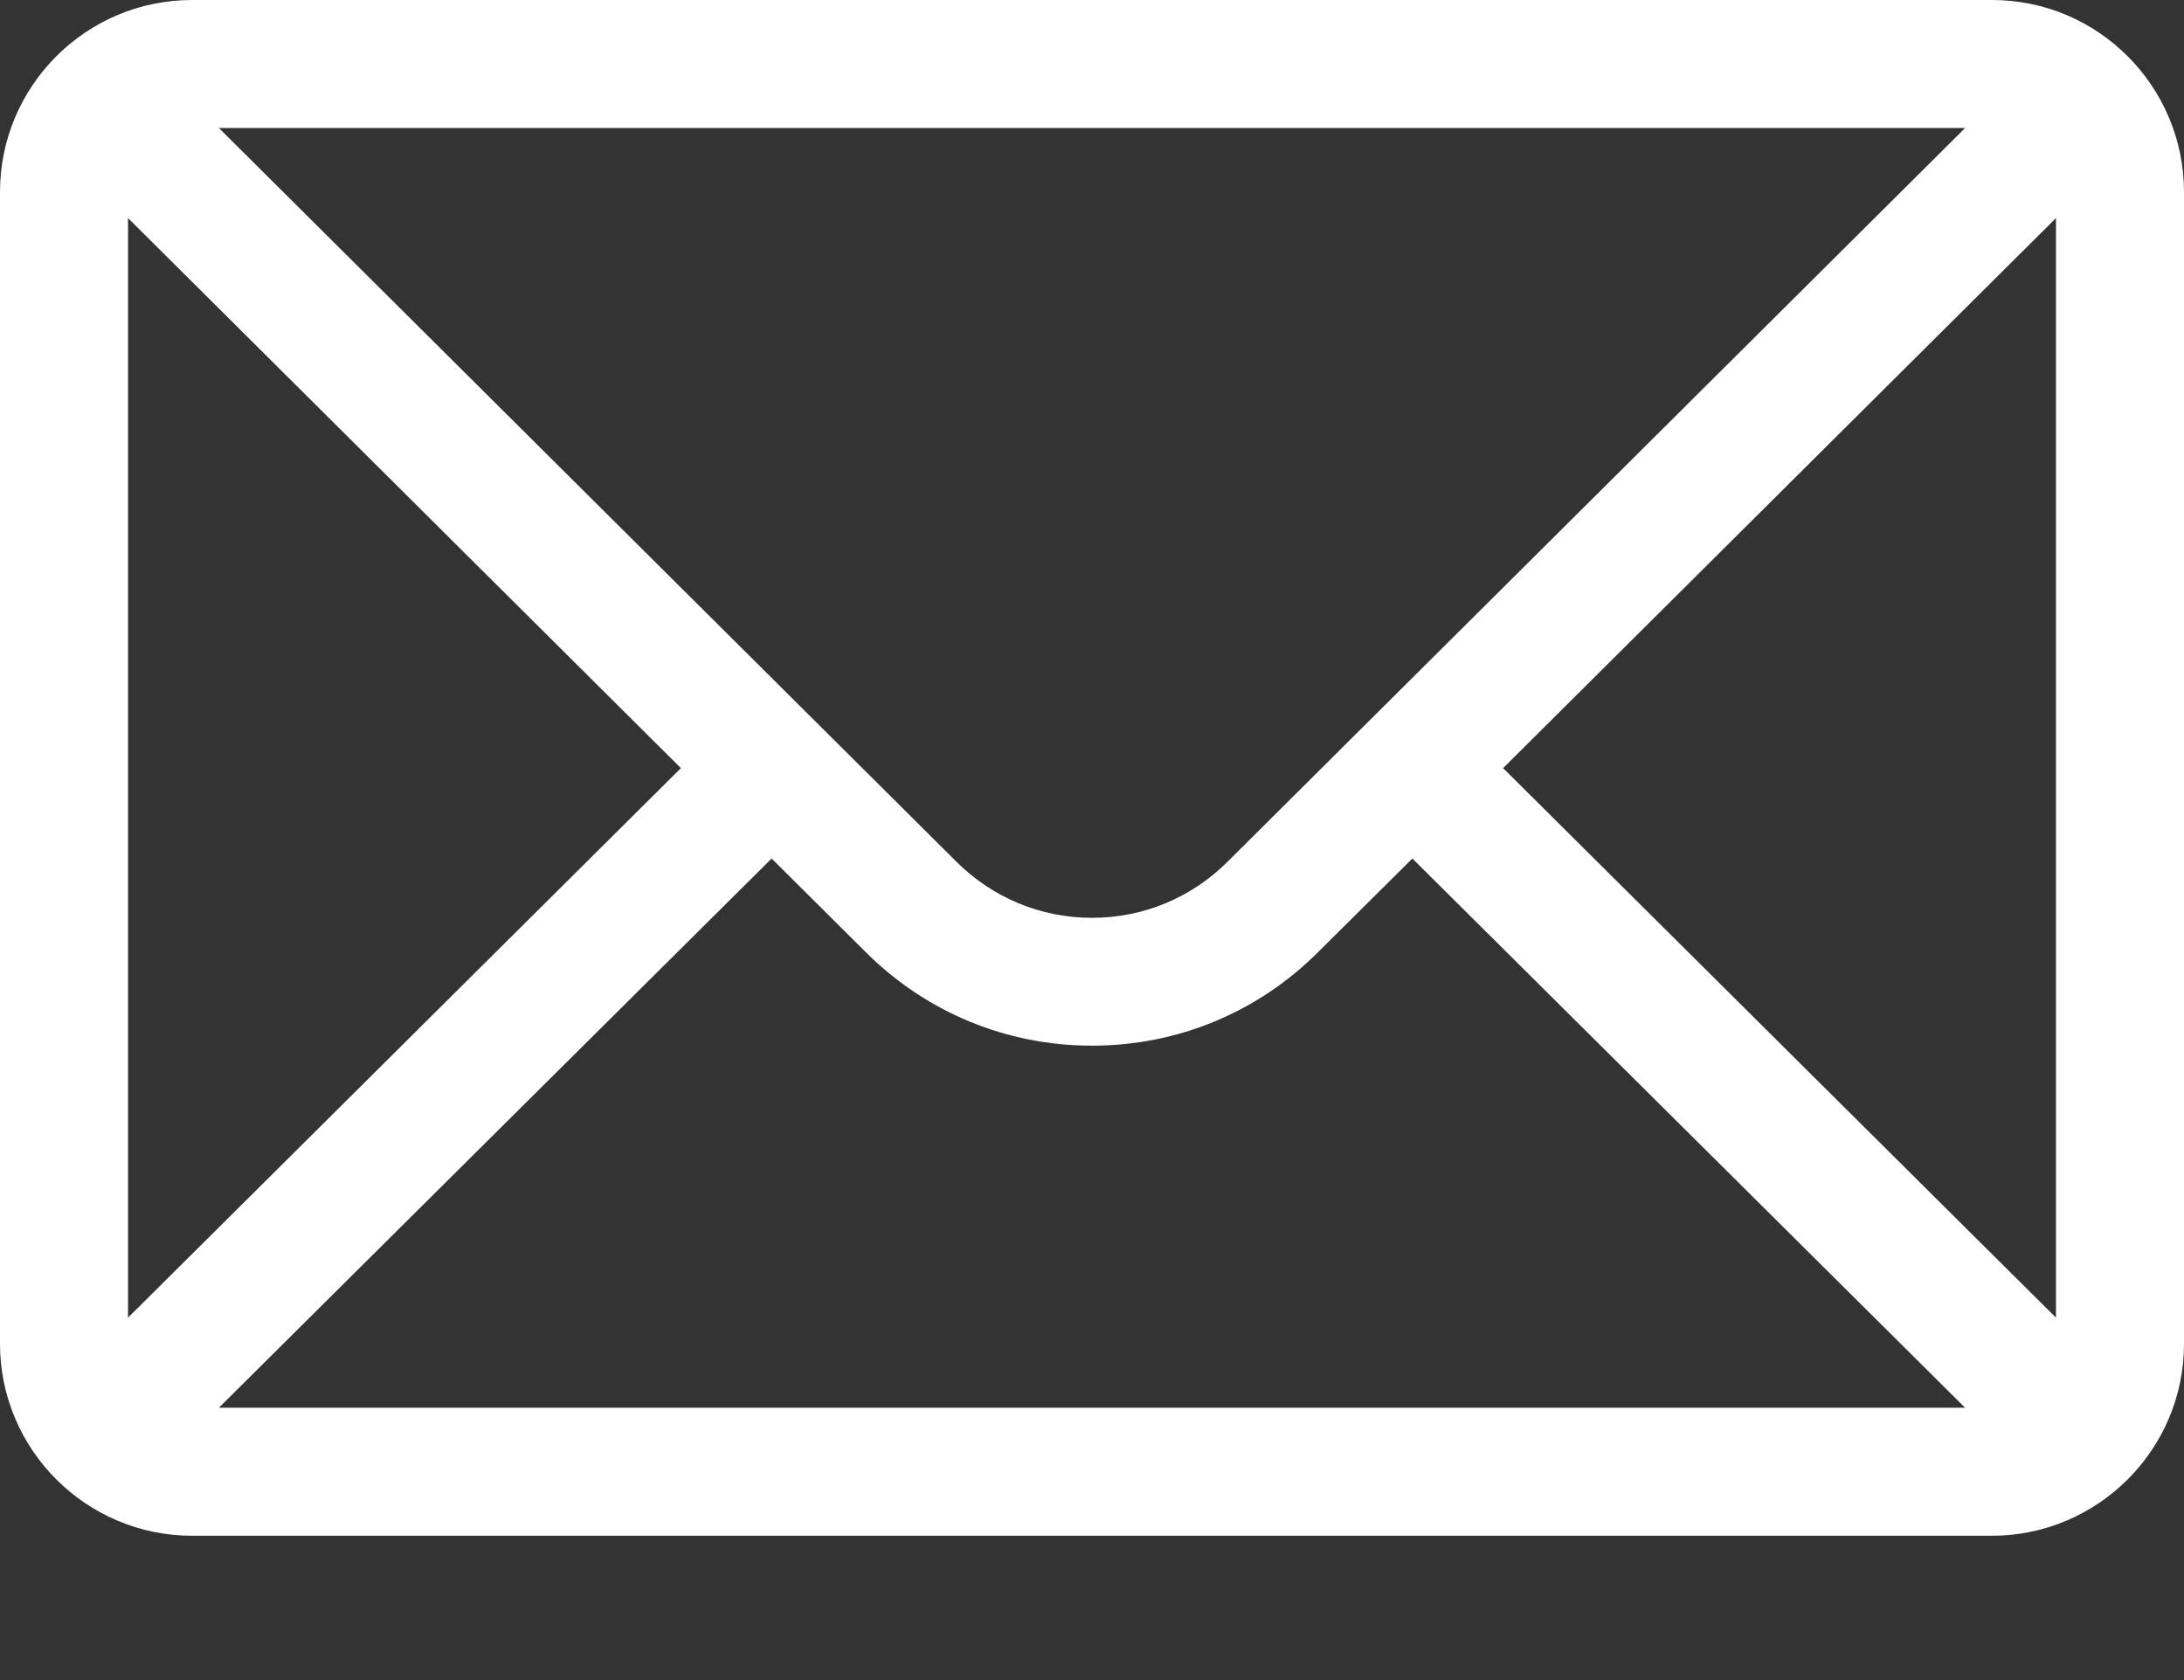 <svg width="13" height="10" viewBox="0 0 13 10" fill="none" xmlns="http://www.w3.org/2000/svg">
<rect x="0" y="0" width="13" height="10" fill="#333333" stroke="none"/>
<path d="M11.857 0H1.143C0.511 0 0 0.514 0 1.143V7.998C0 8.63 0.515 9.141 1.143 9.141H11.857C12.483 9.141 13 8.632 13 7.998V1.143C13 0.516 12.491 0 11.857 0ZM11.697 0.762C11.464 0.994 7.447 4.99 7.308 5.128C7.092 5.344 6.805 5.463 6.5 5.463C6.195 5.463 5.908 5.344 5.691 5.127C5.598 5.035 1.625 1.083 1.303 0.762H11.697ZM0.762 7.843V1.298L4.053 4.572L0.762 7.843ZM1.303 8.379L4.593 5.11L5.153 5.667C5.513 6.026 5.991 6.224 6.5 6.224C7.009 6.224 7.487 6.026 7.846 5.667L8.407 5.11L11.697 8.379H1.303ZM12.238 7.843L8.947 4.572L12.238 1.298V7.843Z" fill="white"/>
</svg>
